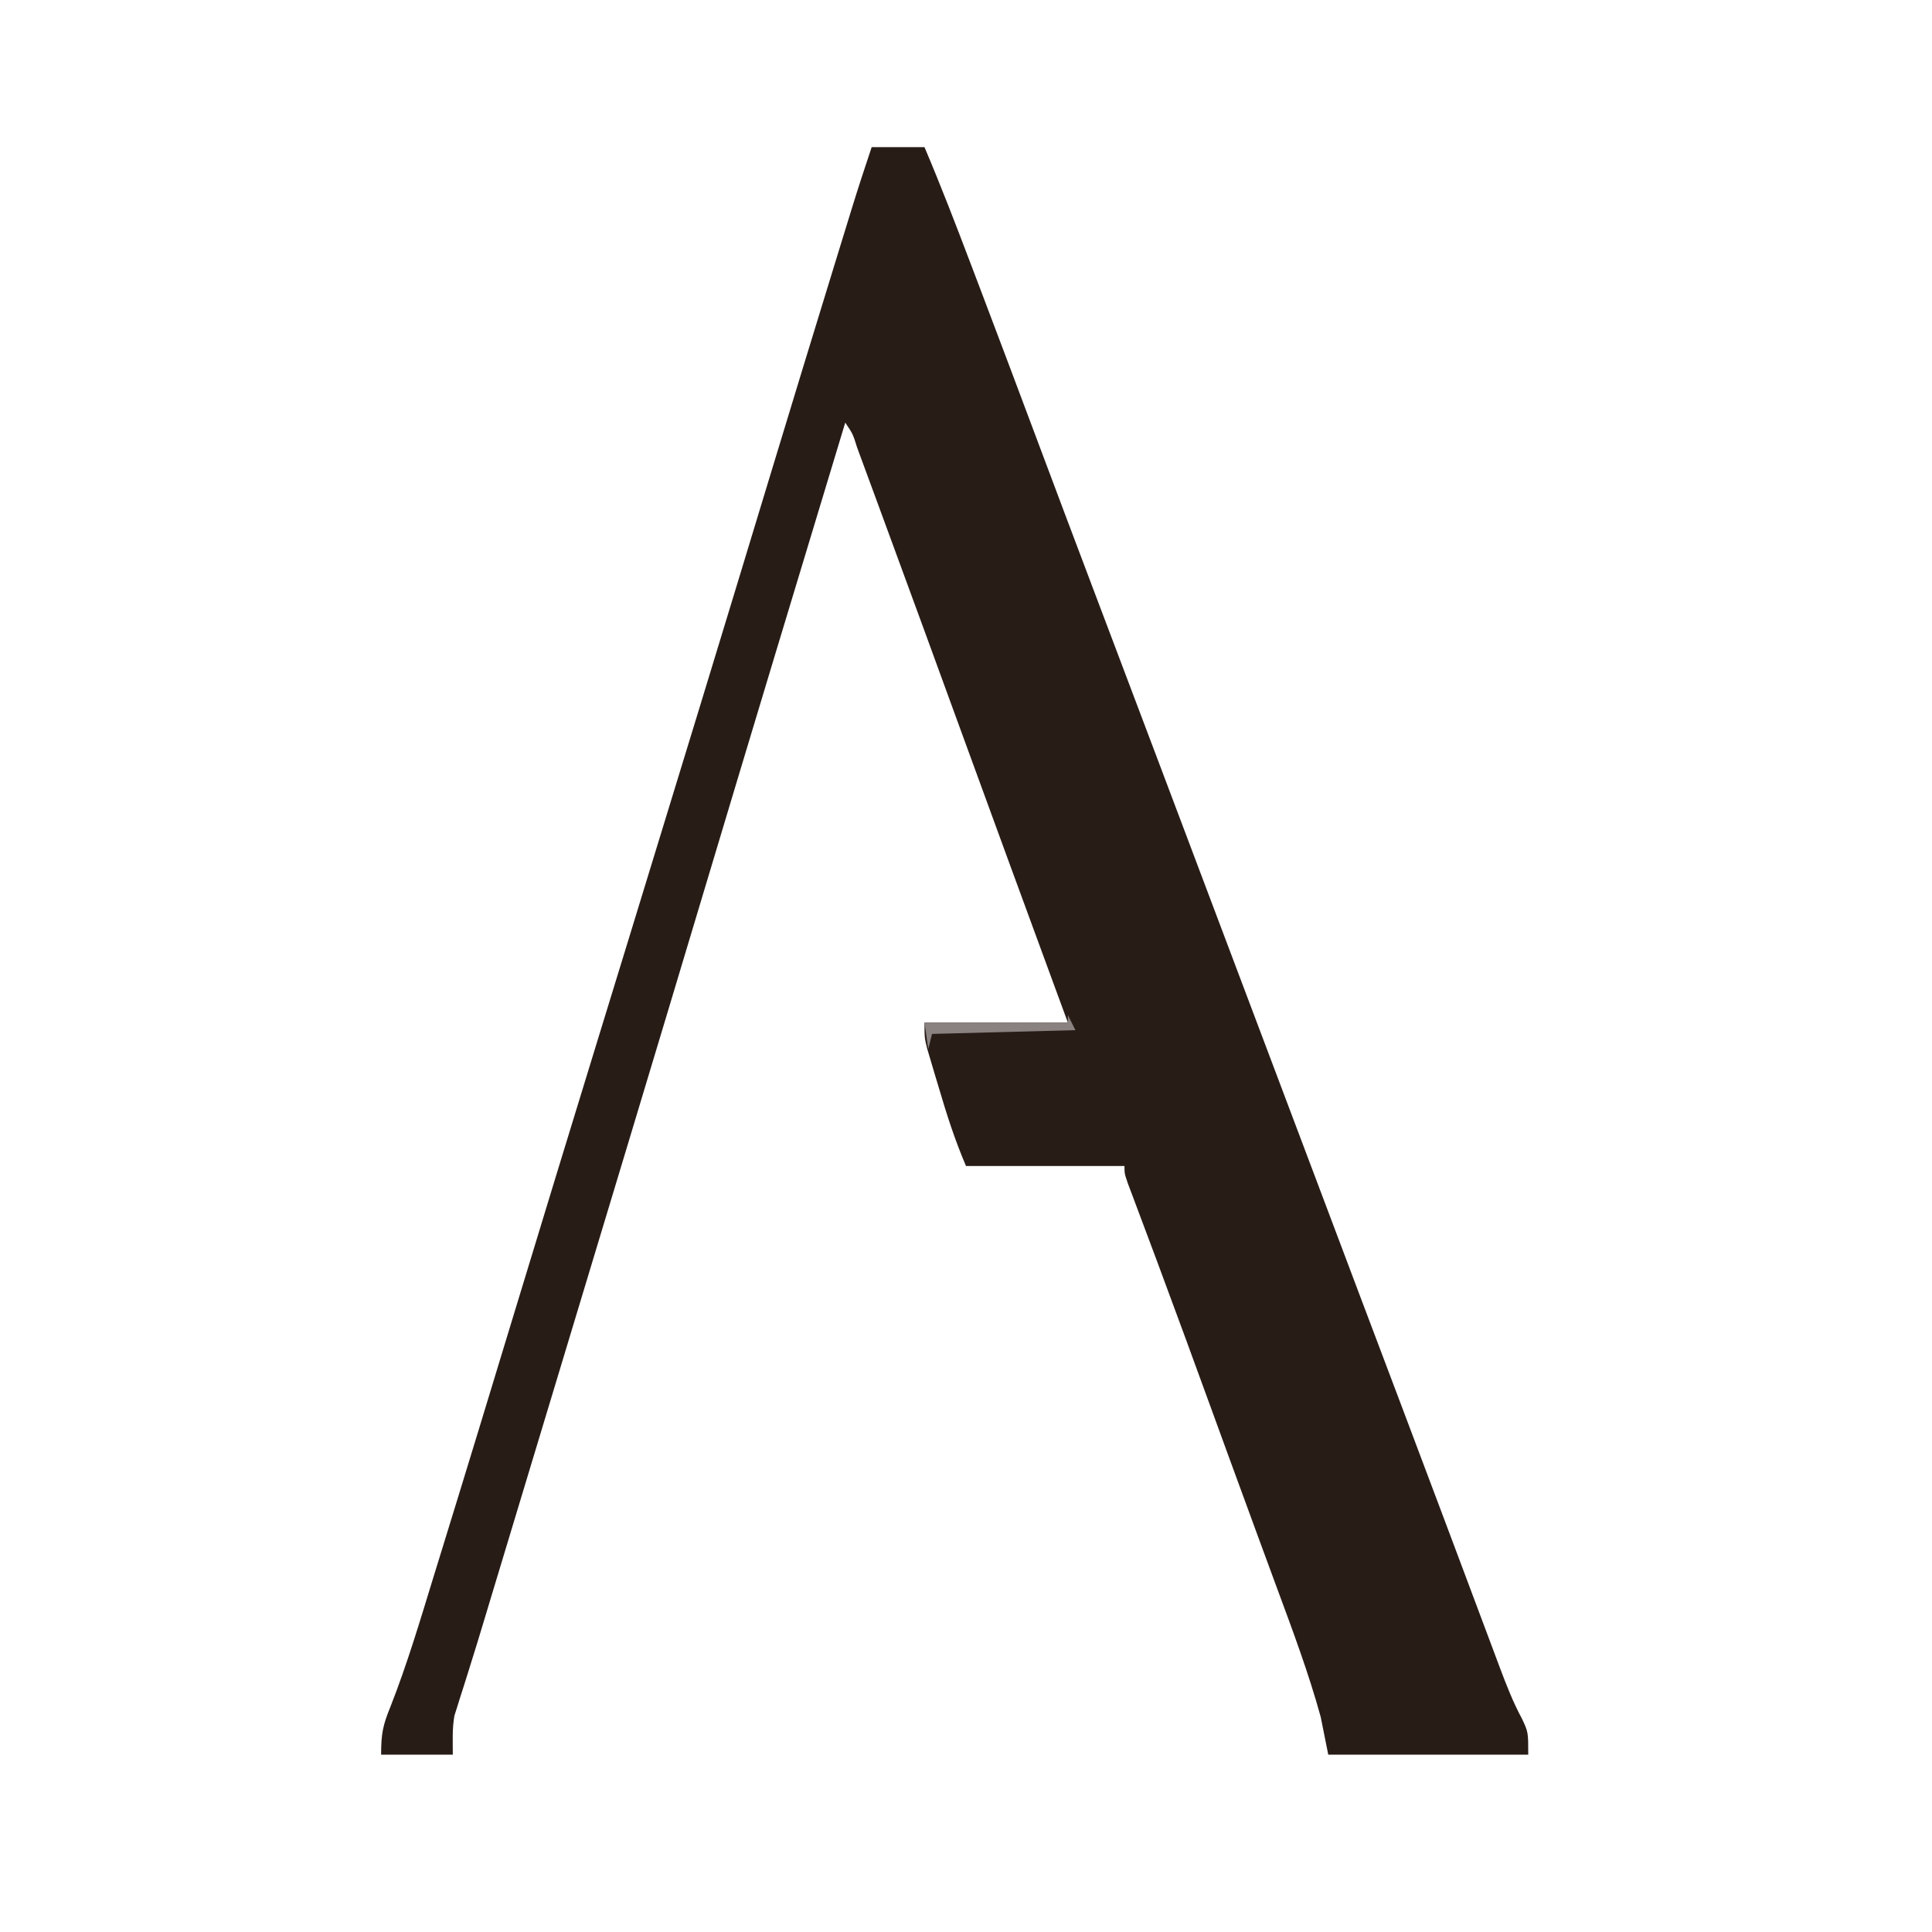 <?xml version="1.0" encoding="UTF-8"?>
<svg version="1.1" xmlns="http://www.w3.org/2000/svg" width="512" height="512">
<path d="M0 0 C4.62 0 9.24 0 14 0 C18.387 10.321 22.398 20.766 26.375 31.25 C27.085 33.117 27.794 34.984 28.504 36.85 C33.805 50.803 39.055 64.775 44.287 78.754 C48.961 91.24 53.661 103.717 58.375 116.188 C58.73 117.127 59.085 118.066 59.451 119.034 C61.252 123.799 63.054 128.565 64.856 133.33 C68.343 142.552 71.828 151.776 75.312 161 C75.661 161.923 76.01 162.846 76.369 163.796 C90.275 200.608 104.163 237.427 118.036 274.252 C125.558 294.218 133.08 314.184 140.632 334.139 C144.245 343.69 147.845 353.245 151.428 362.807 C153.27 367.721 155.115 372.633 156.96 377.546 C158.509 381.669 160.053 385.793 161.595 389.918 C162.324 391.867 163.055 393.815 163.787 395.762 C164.686 398.154 165.582 400.547 166.474 402.942 C168.218 407.568 169.955 412.053 172.302 416.409 C174 420 174 420 174 426 C156.51 426 139.02 426 121 426 C120.01 421.05 120.01 421.05 119 416 C115.796 404.365 111.563 393.058 107.375 381.75 C106.726 379.988 106.077 378.225 105.428 376.462 C104.391 373.645 103.354 370.827 102.316 368.01 C99.613 360.676 96.928 353.335 94.25 345.992 C93.849 344.893 93.448 343.794 93.035 342.662 C92.222 340.431 91.408 338.201 90.595 335.97 C83.299 315.959 83.299 315.959 75.902 295.984 C75.591 295.15 75.28 294.315 74.959 293.456 C73.53 289.627 72.096 285.8 70.656 281.975 C70.162 280.658 69.669 279.341 69.176 278.023 C68.54 276.336 68.54 276.336 67.892 274.615 C67 272 67 272 67 270 C53.14 270 39.28 270 25 270 C22.069 263.16 19.908 256.431 17.812 249.312 C17.444 248.09 17.076 246.867 16.697 245.607 C16.35 244.434 16.002 243.26 15.645 242.051 C15.328 240.985 15.012 239.919 14.687 238.822 C14 236 14 236 14 232 C26.54 232 39.08 232 52 232 C50.451 227.791 50.451 227.791 48.871 223.496 C40.764 201.453 32.681 179.402 24.634 157.337 C17.195 136.935 9.752 116.535 2.243 96.16 C1.502 94.15 0.763 92.139 0.024 90.129 C-0.978 87.4 -1.985 84.672 -2.992 81.945 C-3.286 81.144 -3.579 80.344 -3.882 79.519 C-4.983 75.992 -4.983 75.992 -7 73 C-19.587 114.57 -32.161 156.143 -44.625 197.75 C-57.727 241.485 -70.931 285.189 -84.134 328.893 C-88.274 342.595 -92.413 356.298 -96.55 370.001 C-97.232 372.261 -97.915 374.52 -98.597 376.779 C-98.919 377.845 -99.241 378.91 -99.572 380.008 C-99.887 381.051 -100.203 382.094 -100.527 383.168 C-101.141 385.205 -101.754 387.241 -102.366 389.278 C-103.811 394.093 -105.277 398.898 -106.794 403.691 C-107.076 404.593 -107.358 405.496 -107.648 406.426 C-108.171 408.099 -108.702 409.769 -109.244 411.436 C-109.476 412.185 -109.709 412.935 -109.948 413.707 C-110.152 414.346 -110.356 414.986 -110.567 415.645 C-111.192 419.043 -111 422.545 -111 426 C-117.27 426 -123.54 426 -130 426 C-130 420.406 -129.534 418.193 -127.504 413.23 C-123.006 401.802 -119.543 390.046 -115.938 378.312 C-115.348 376.403 -114.758 374.493 -114.168 372.583 C-107.416 350.726 -100.759 328.84 -94.111 306.951 C-86.925 283.29 -79.688 259.646 -72.429 236.008 C-69.841 227.583 -67.255 219.157 -64.668 210.73 C-64.386 209.813 -64.104 208.895 -63.814 207.949 C-57.988 188.97 -52.176 169.987 -46.375 151 C-46.149 150.261 -45.923 149.521 -45.69 148.76 C-39.133 127.299 -32.606 105.83 -26.096 84.355 C-20.807 66.913 -15.481 49.483 -10.125 32.062 C-9.783 30.95 -9.442 29.837 -9.089 28.691 C-8.126 25.555 -7.161 22.42 -6.195 19.285 C-5.915 18.372 -5.634 17.459 -5.345 16.519 C-3.638 10.986 -1.85 5.487 0 0 Z " fill="#281C17" transform="translate(231,39)"/>
<path d="M0 0 C0.66 1.32 1.32 2.64 2 4 C-16.81 4.495 -16.81 4.495 -36 5 C-36.33 6.32 -36.66 7.64 -37 9 C-37.33 6.69 -37.66 4.38 -38 2 C-25.46 2 -12.92 2 0 2 C0 1.34 0 0.68 0 0 Z " fill="#898280" transform="translate(283,269)"/>
</svg>
